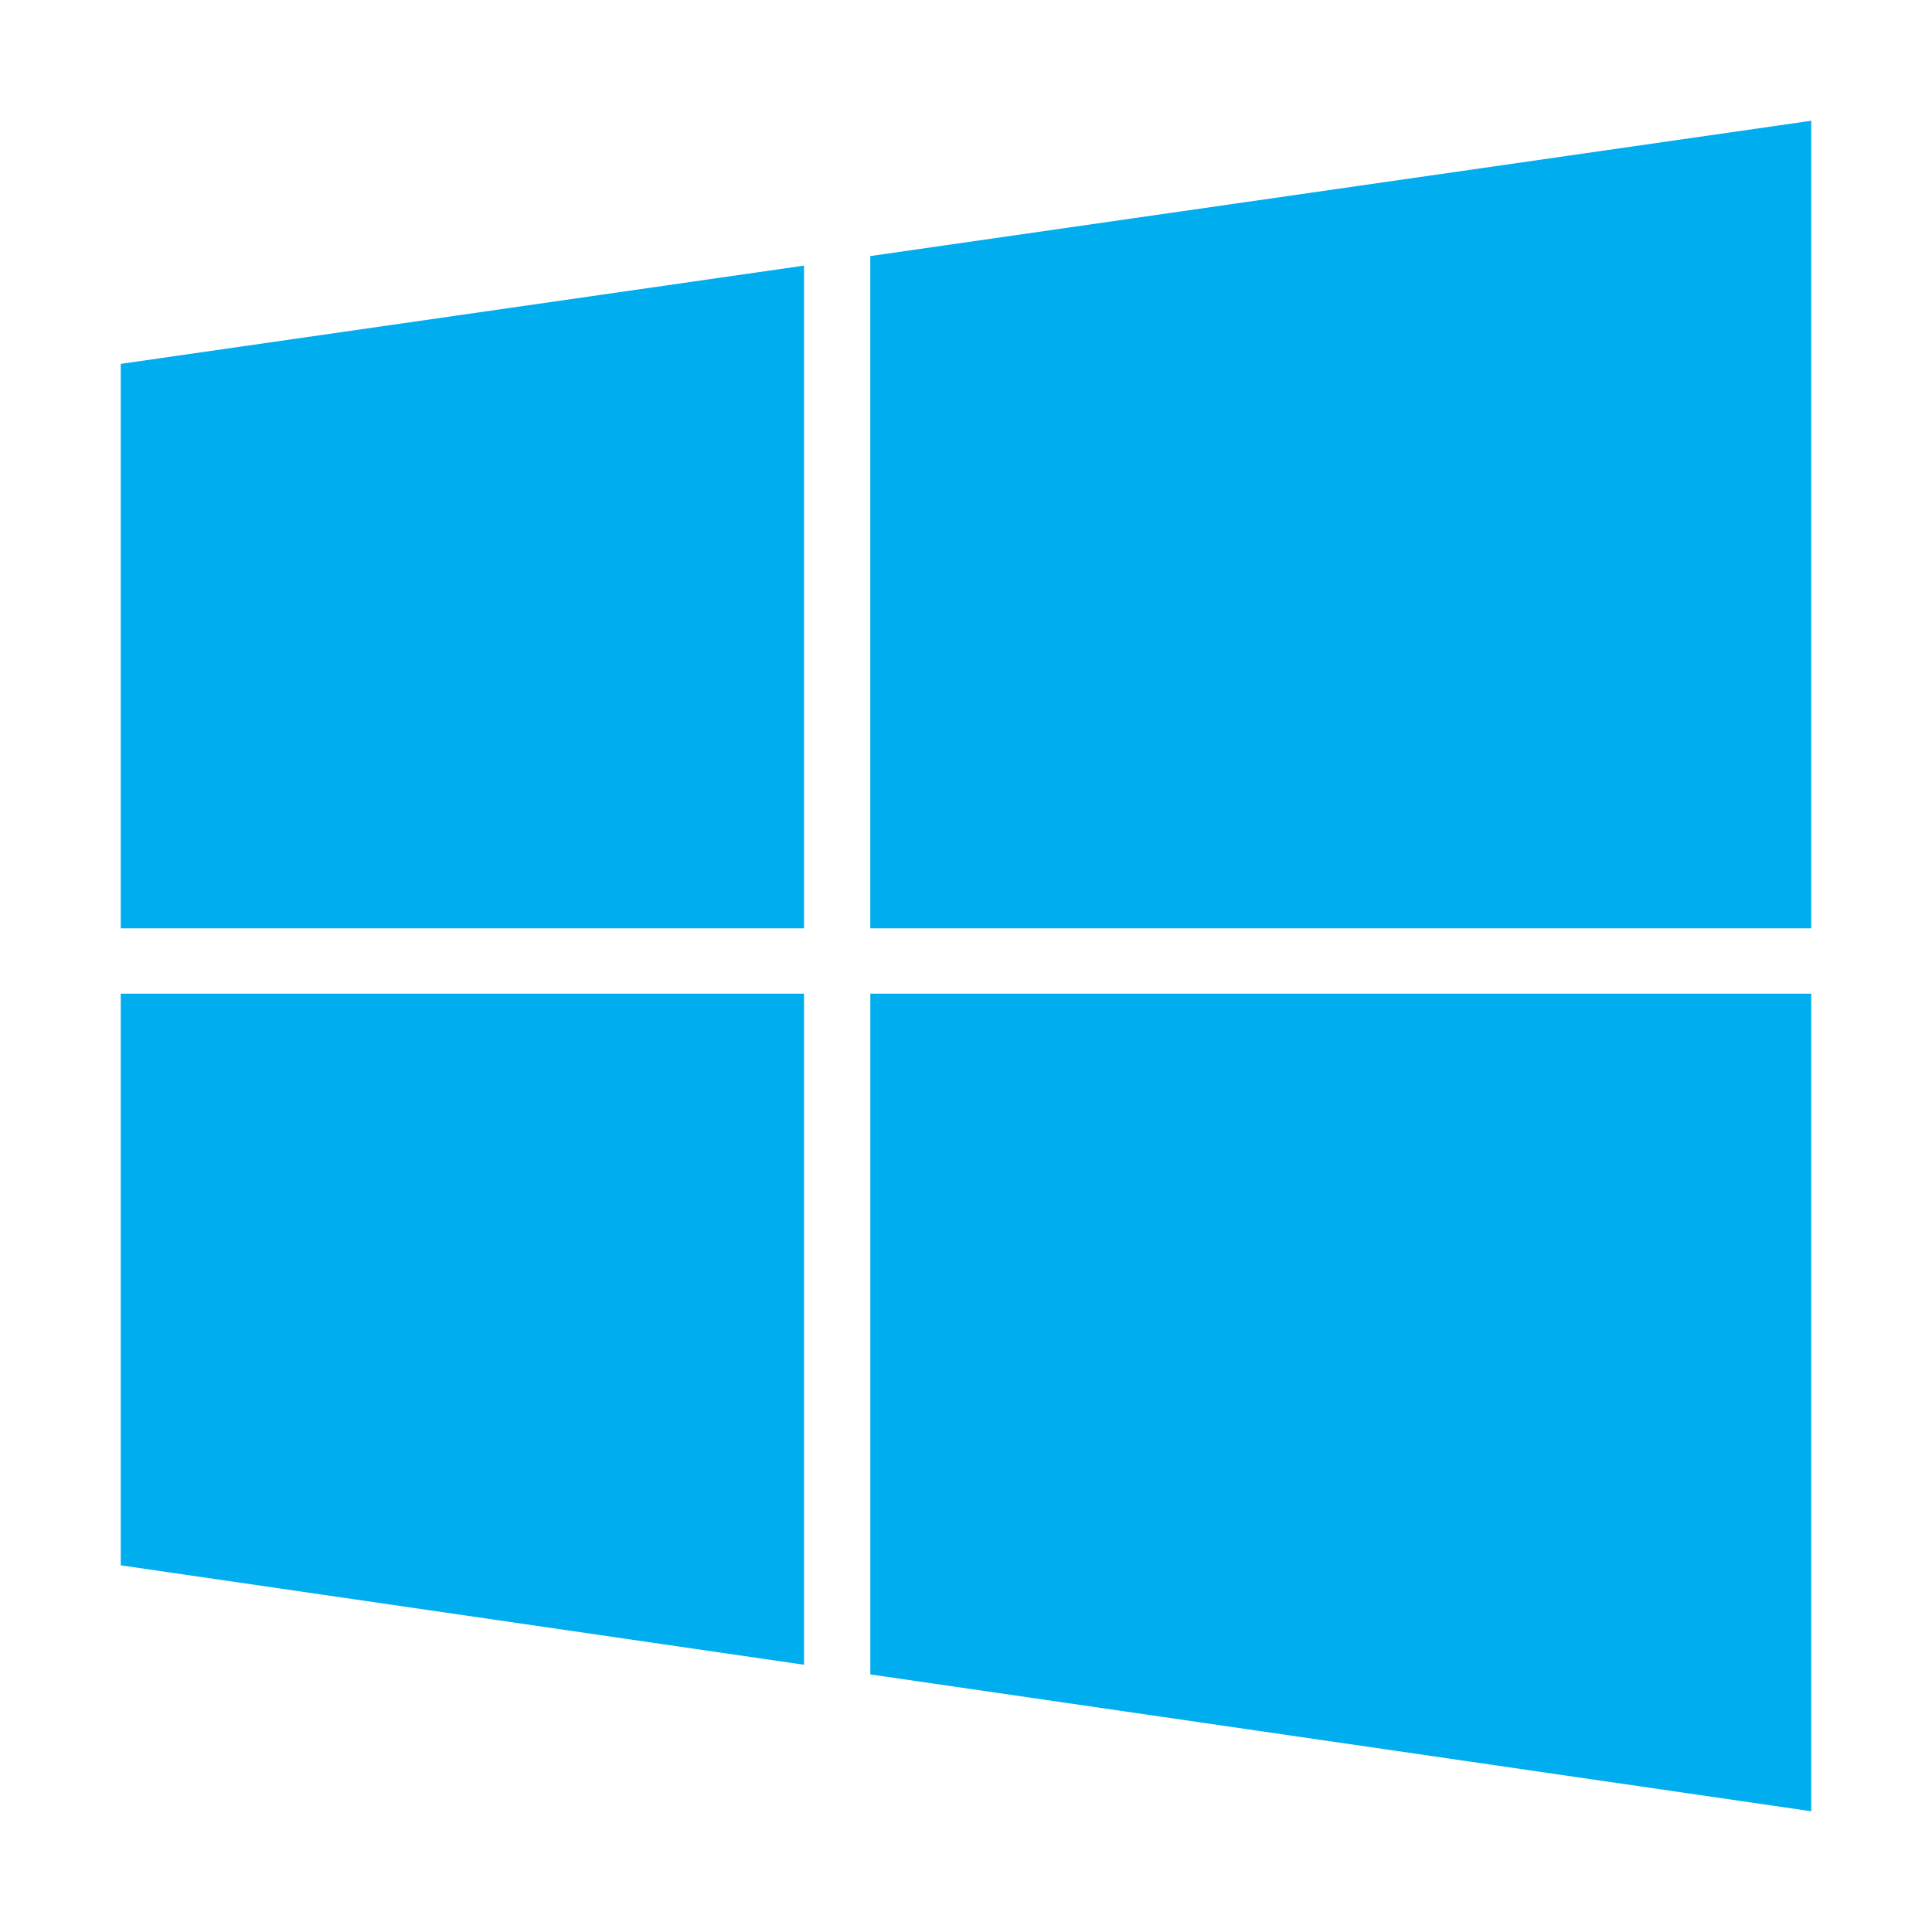 <svg width="48" height="48" viewBox="0 0 48 48" fill="none" xmlns="http://www.w3.org/2000/svg">
<path fill-rule="evenodd" clip-rule="evenodd" d="M45 3V23.064H21.622V6.362L45 3ZM3 9.04L19.976 6.599V23.064H3V9.04ZM3 24.688V38.89L19.976 41.36V24.688H3ZM45 45L21.623 41.6V24.688H45V45Z" fill="#00ADEE"/>
</svg>
